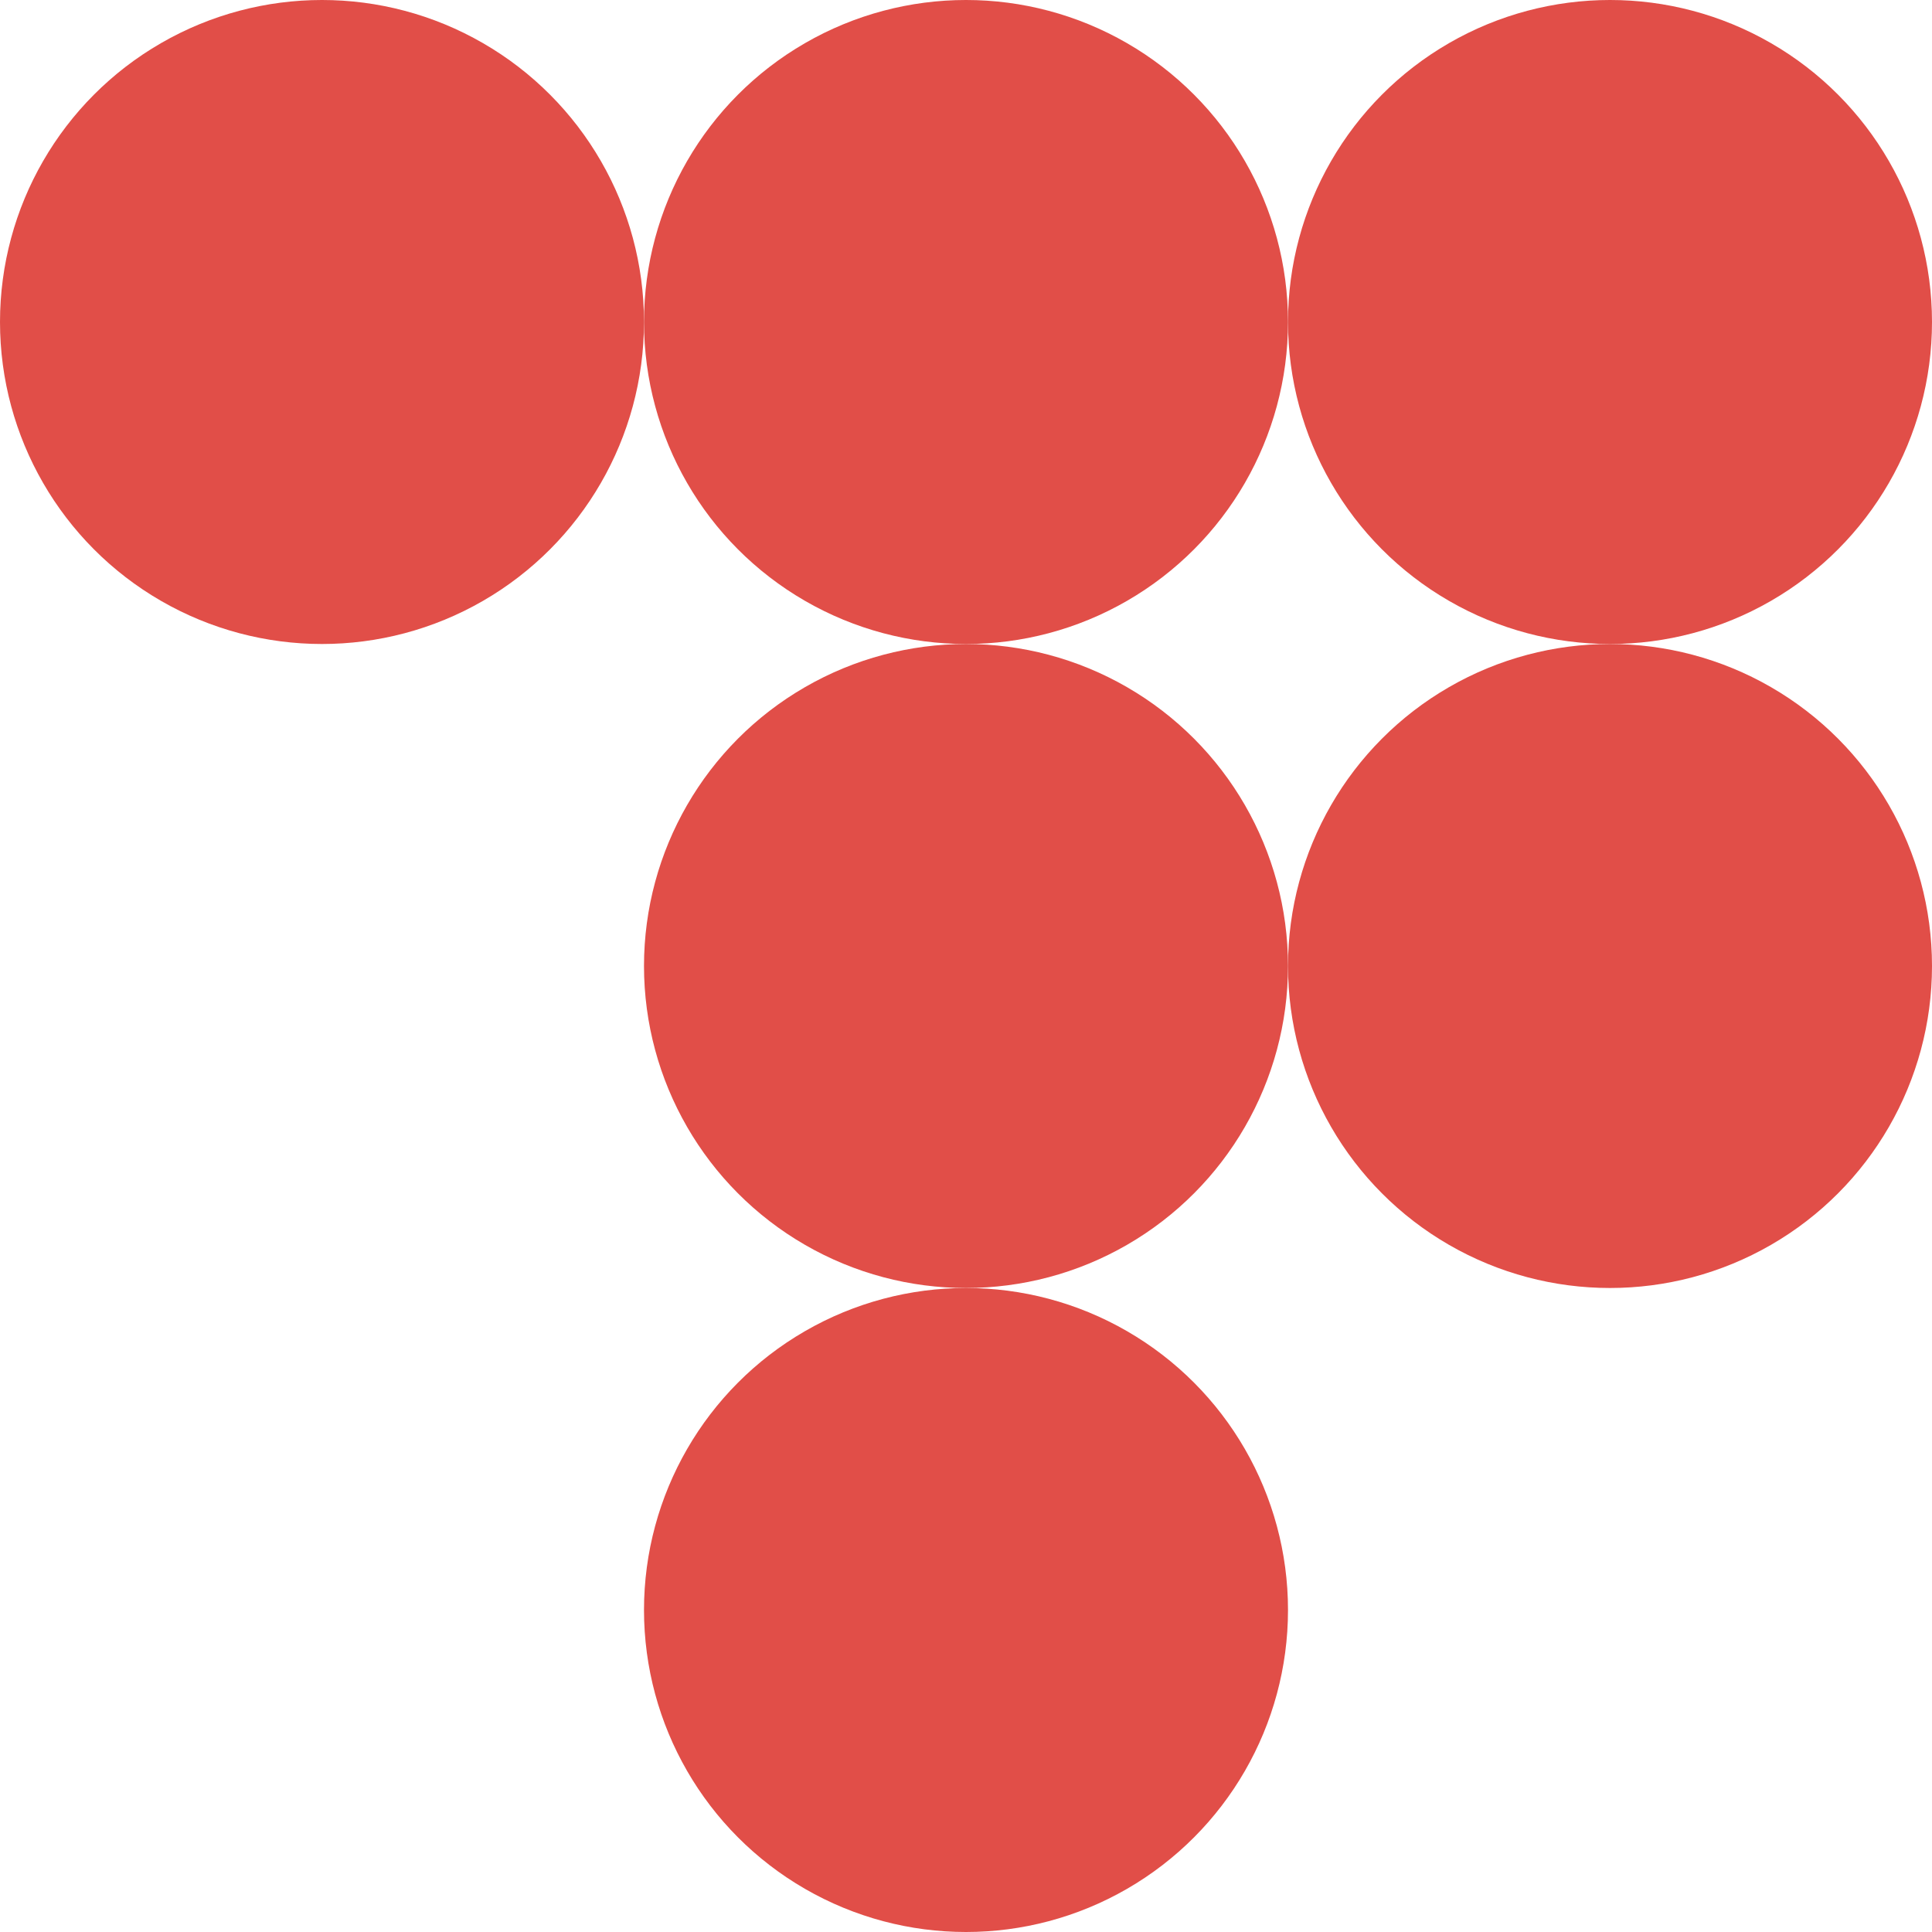 <svg width="96" height="96" viewBox="0 0 96 96" fill="none" xmlns="http://www.w3.org/2000/svg">
<circle cx="48" cy="16" r="16" fill="#E14E48"/>
<circle cx="80" cy="16" r="16" fill="#E14E48"/>
<circle cx="80" cy="48" r="16" fill="#E14E48"/>
<circle cx="48" cy="48" r="16" fill="#E14E48"/>
<circle cx="48" cy="80" r="16" fill="#E14E48"/>
<circle cx="16" cy="16" r="16" fill="#E14E48"/>
</svg>
